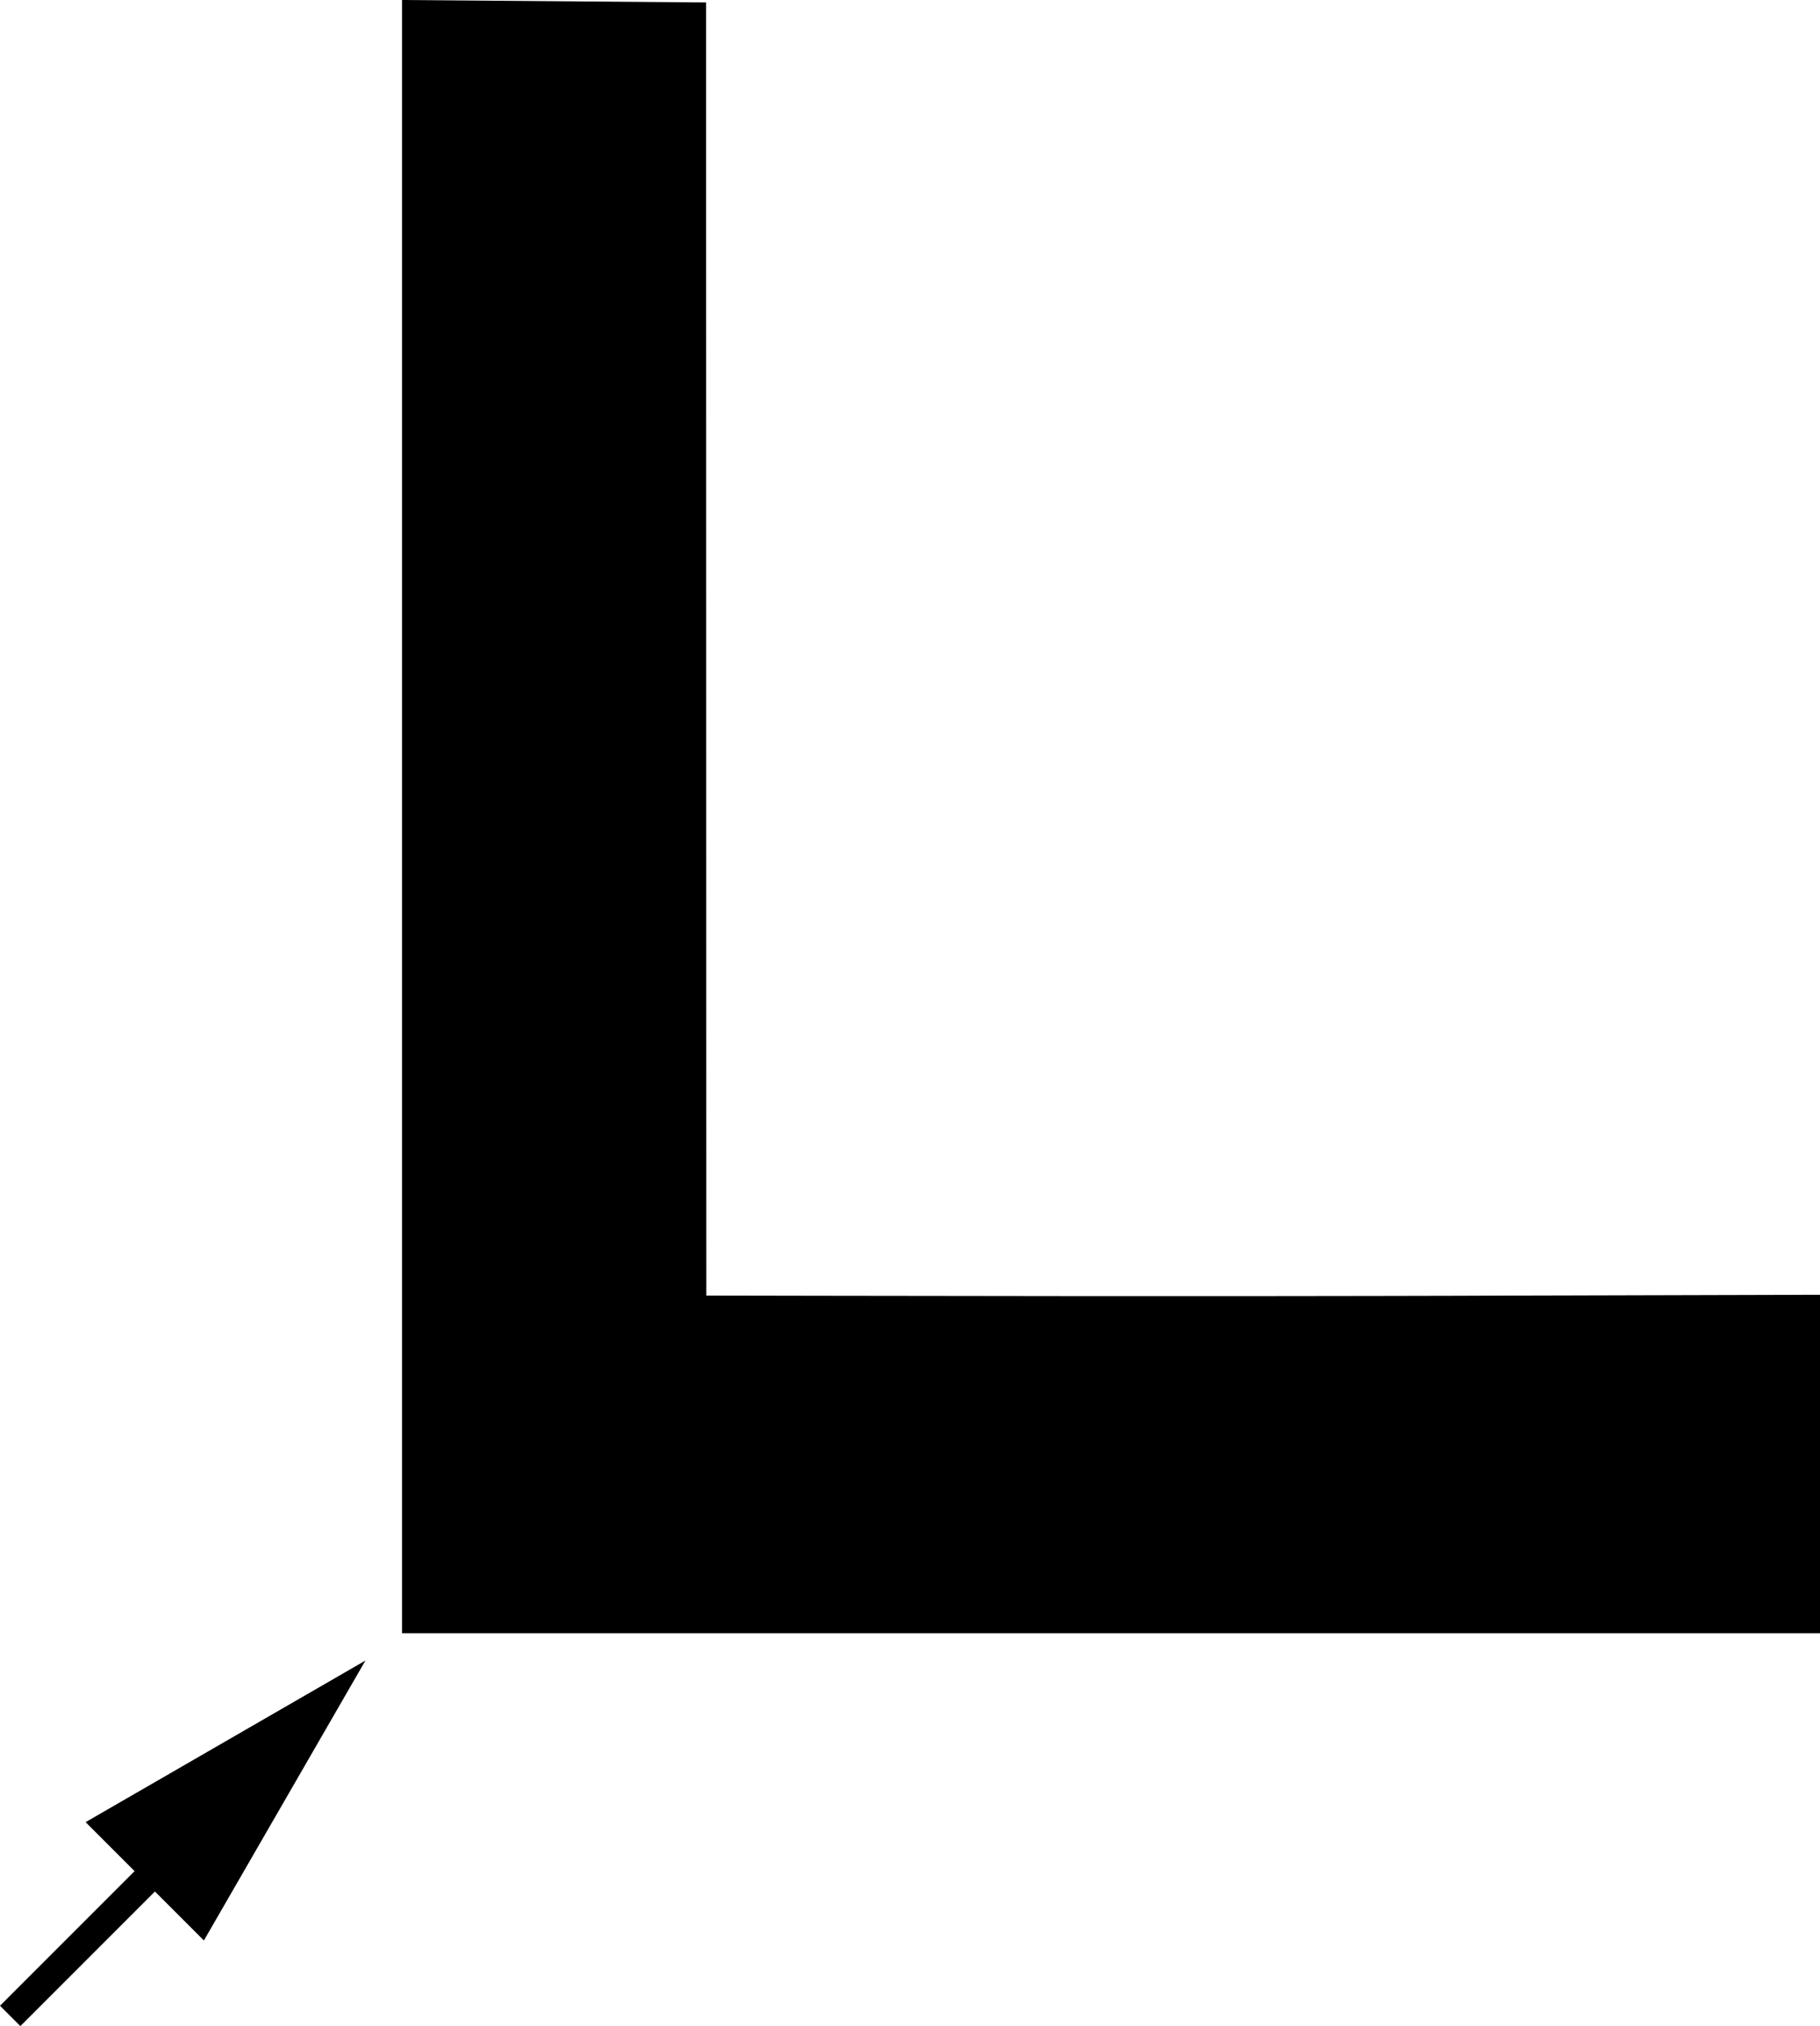 <?xml version="1.0" encoding="iso-8859-1"?>
<!-- Generator: Adobe Illustrator 29.3.1, SVG Export Plug-In . SVG Version: 9.03 Build 55982)  -->
<svg version="1.1" id="image" xmlns="http://www.w3.org/2000/svg" xmlns:xlink="http://www.w3.org/1999/xlink" x="0px" y="0px"
	 width="50.575px" height="56.283px" viewBox="0 0 50.575 56.283" enable-background="new 0 0 50.575 56.283"
	 xml:space="preserve">
<path d="M50.575,35.967v9.402H33.293h-1.63H11.172V2.026V0l8.448,0.068v6.012l0.008,29.909
	c0,0,5.306,0.011,10.459,0.015h4.782c5.152-0.004,7.249-0.015,7.249-0.015L50.575,35.967z"/>
<g>
	<g>
		<line fill="none" stroke="#000000" stroke-width="0.8" stroke-linejoin="round" x1="0.283" y1="56" x2="5.143" y2="51.14"/>
		<g>
			<polygon points="5.666,53.904 10.155,46.128 2.379,50.617 			"/>
		</g>
	</g>
</g>
</svg>

